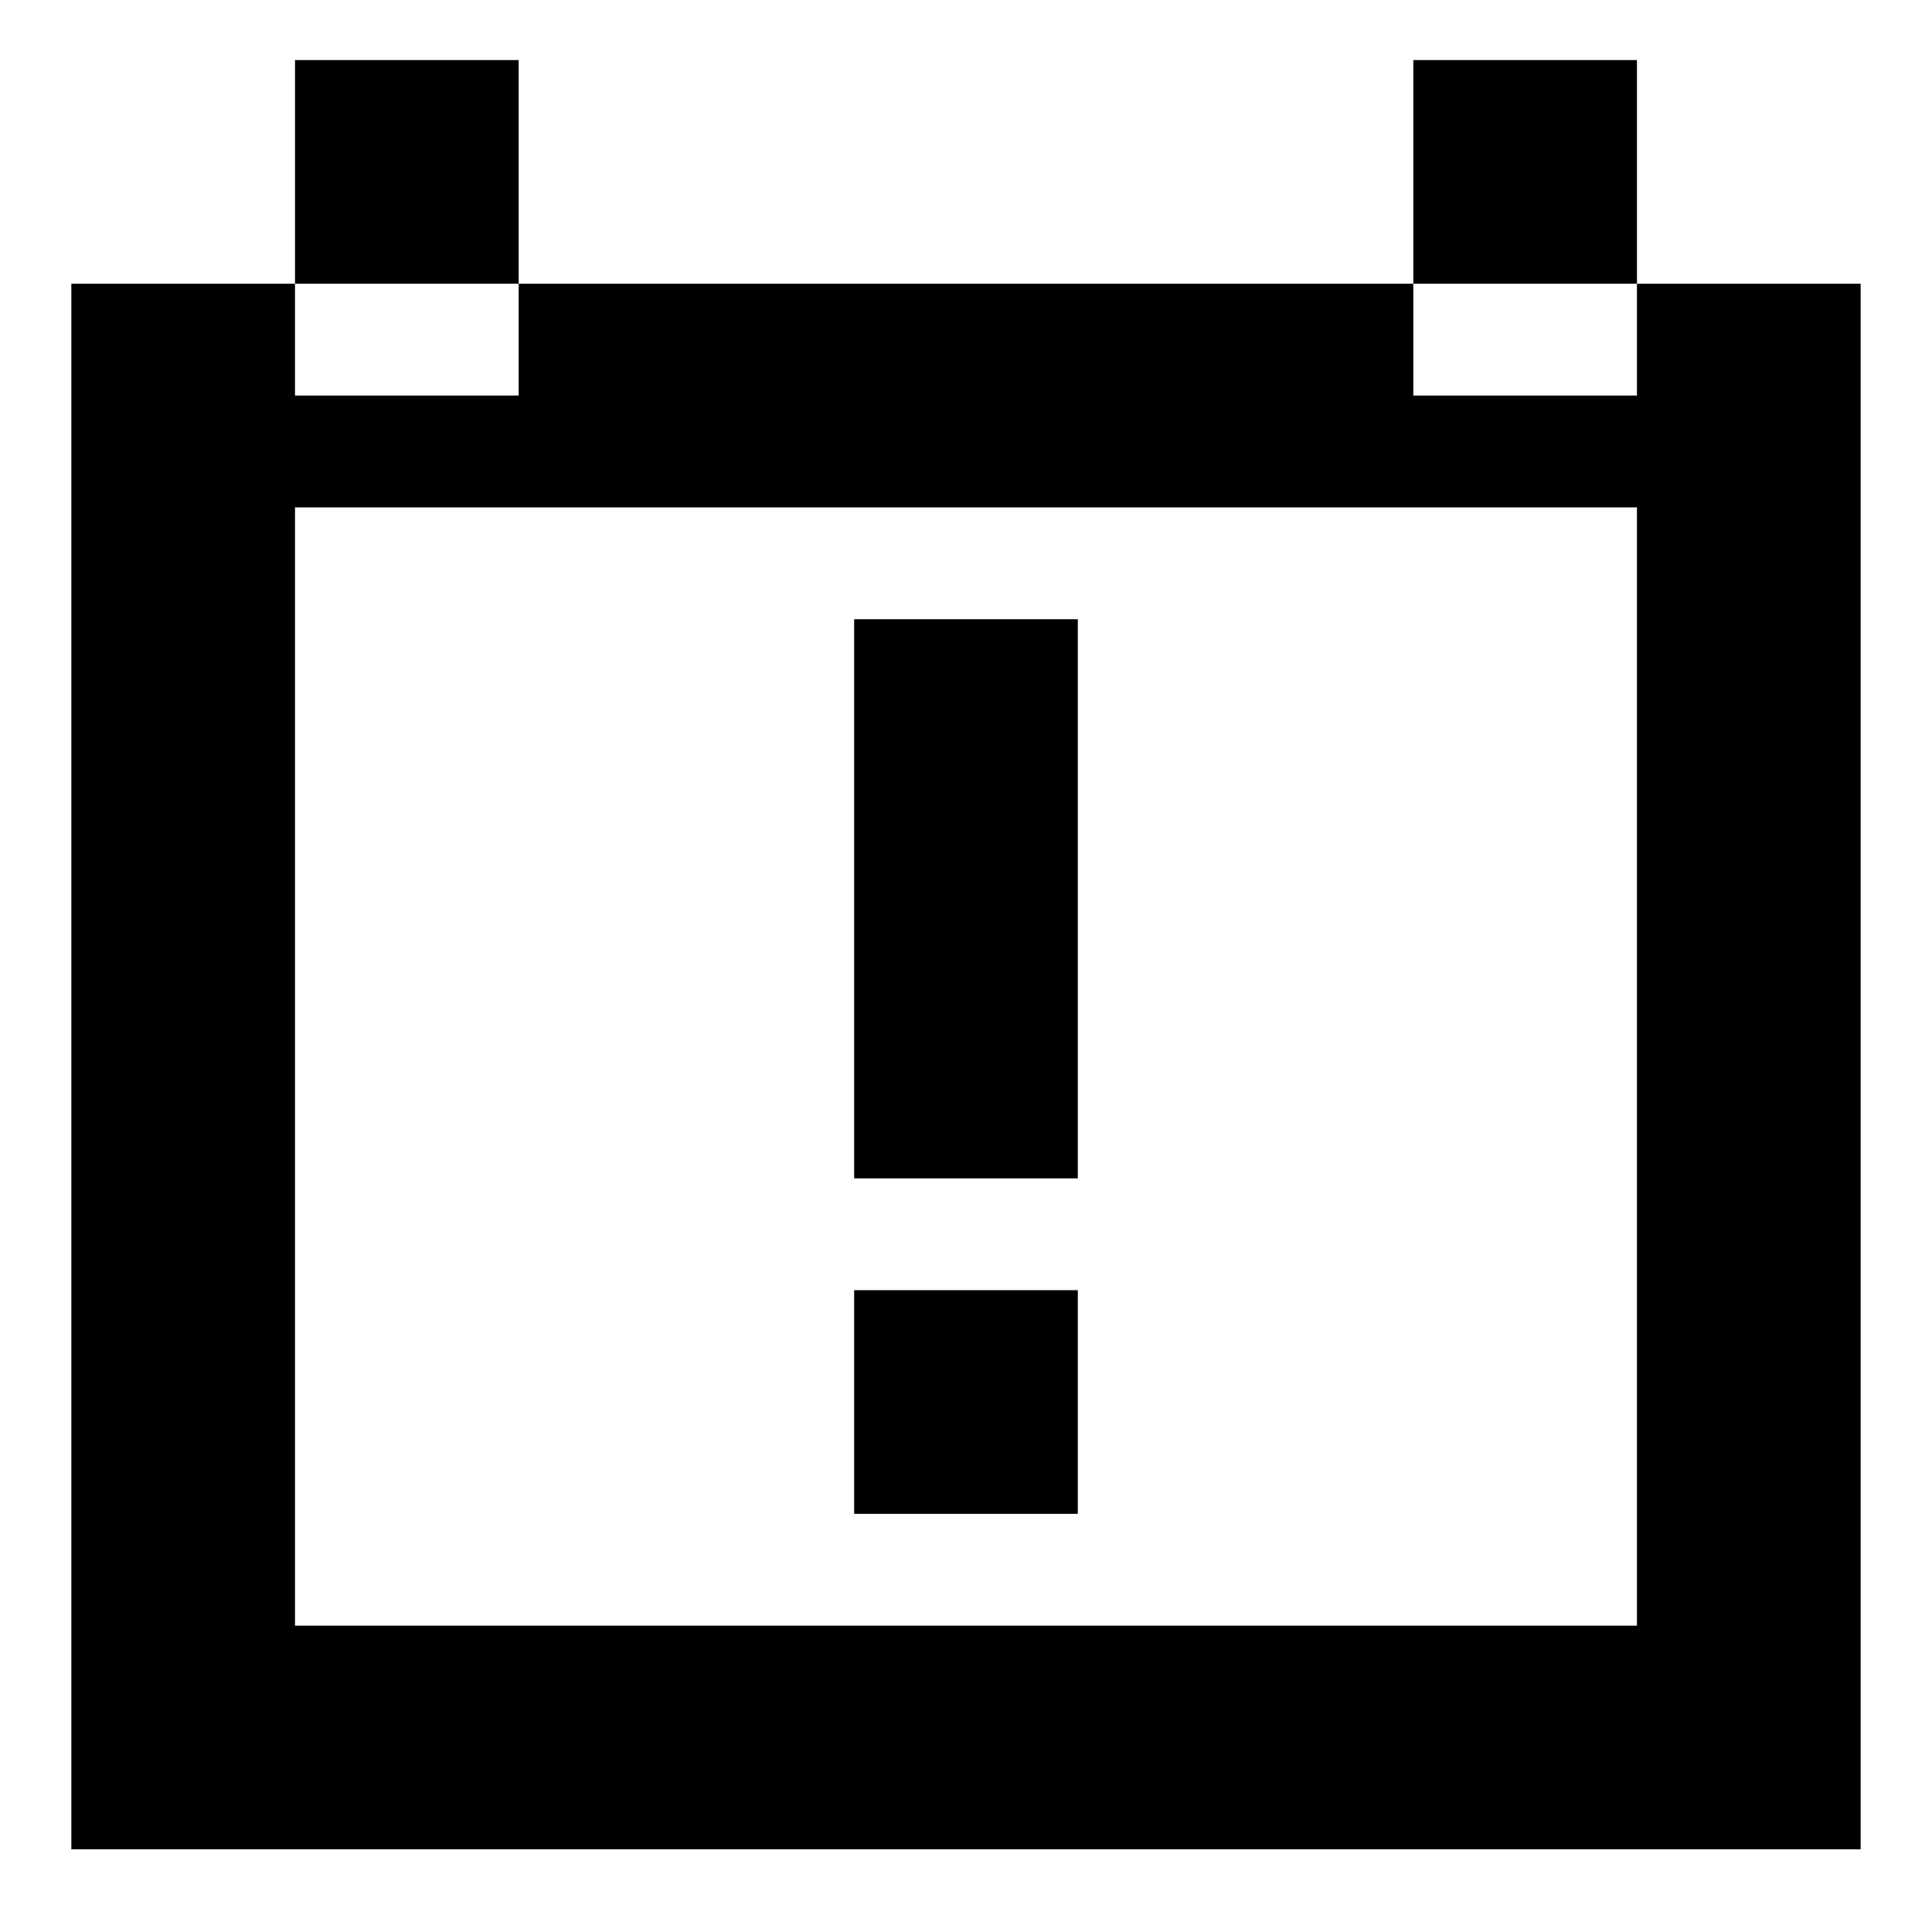 <?xml version="1.0" encoding="UTF-8"?>
<!-- Uploaded to: SVG Repo, www.svgrepo.com, Generator: SVG Repo Mixer Tools -->
<svg fill="#000000" width="800px" height="800px" version="1.1" viewBox="144 144 512 512" xmlns="http://www.w3.org/2000/svg">
 <g fill-rule="evenodd">
  <path d="m370.36 456.28h59.27v-148.18h-59.27z"/>
  <path d="m370.36 545.18h59.27v-59.27h-59.27z"/>
  <path d="m222.18 219.19h59.273v-59.273h-59.273z"/>
  <path d="m518.54 219.19h59.27v-59.273h-59.27z"/>
  <path d="m222.18 574.82h355.63v-296.36h-355.63zm355.63-355.63v29.633h-59.27v-29.633h-237.09v29.633h-59.273v-29.633h-59.273v414.9h474.18v-414.9z"/>
 </g>
</svg>